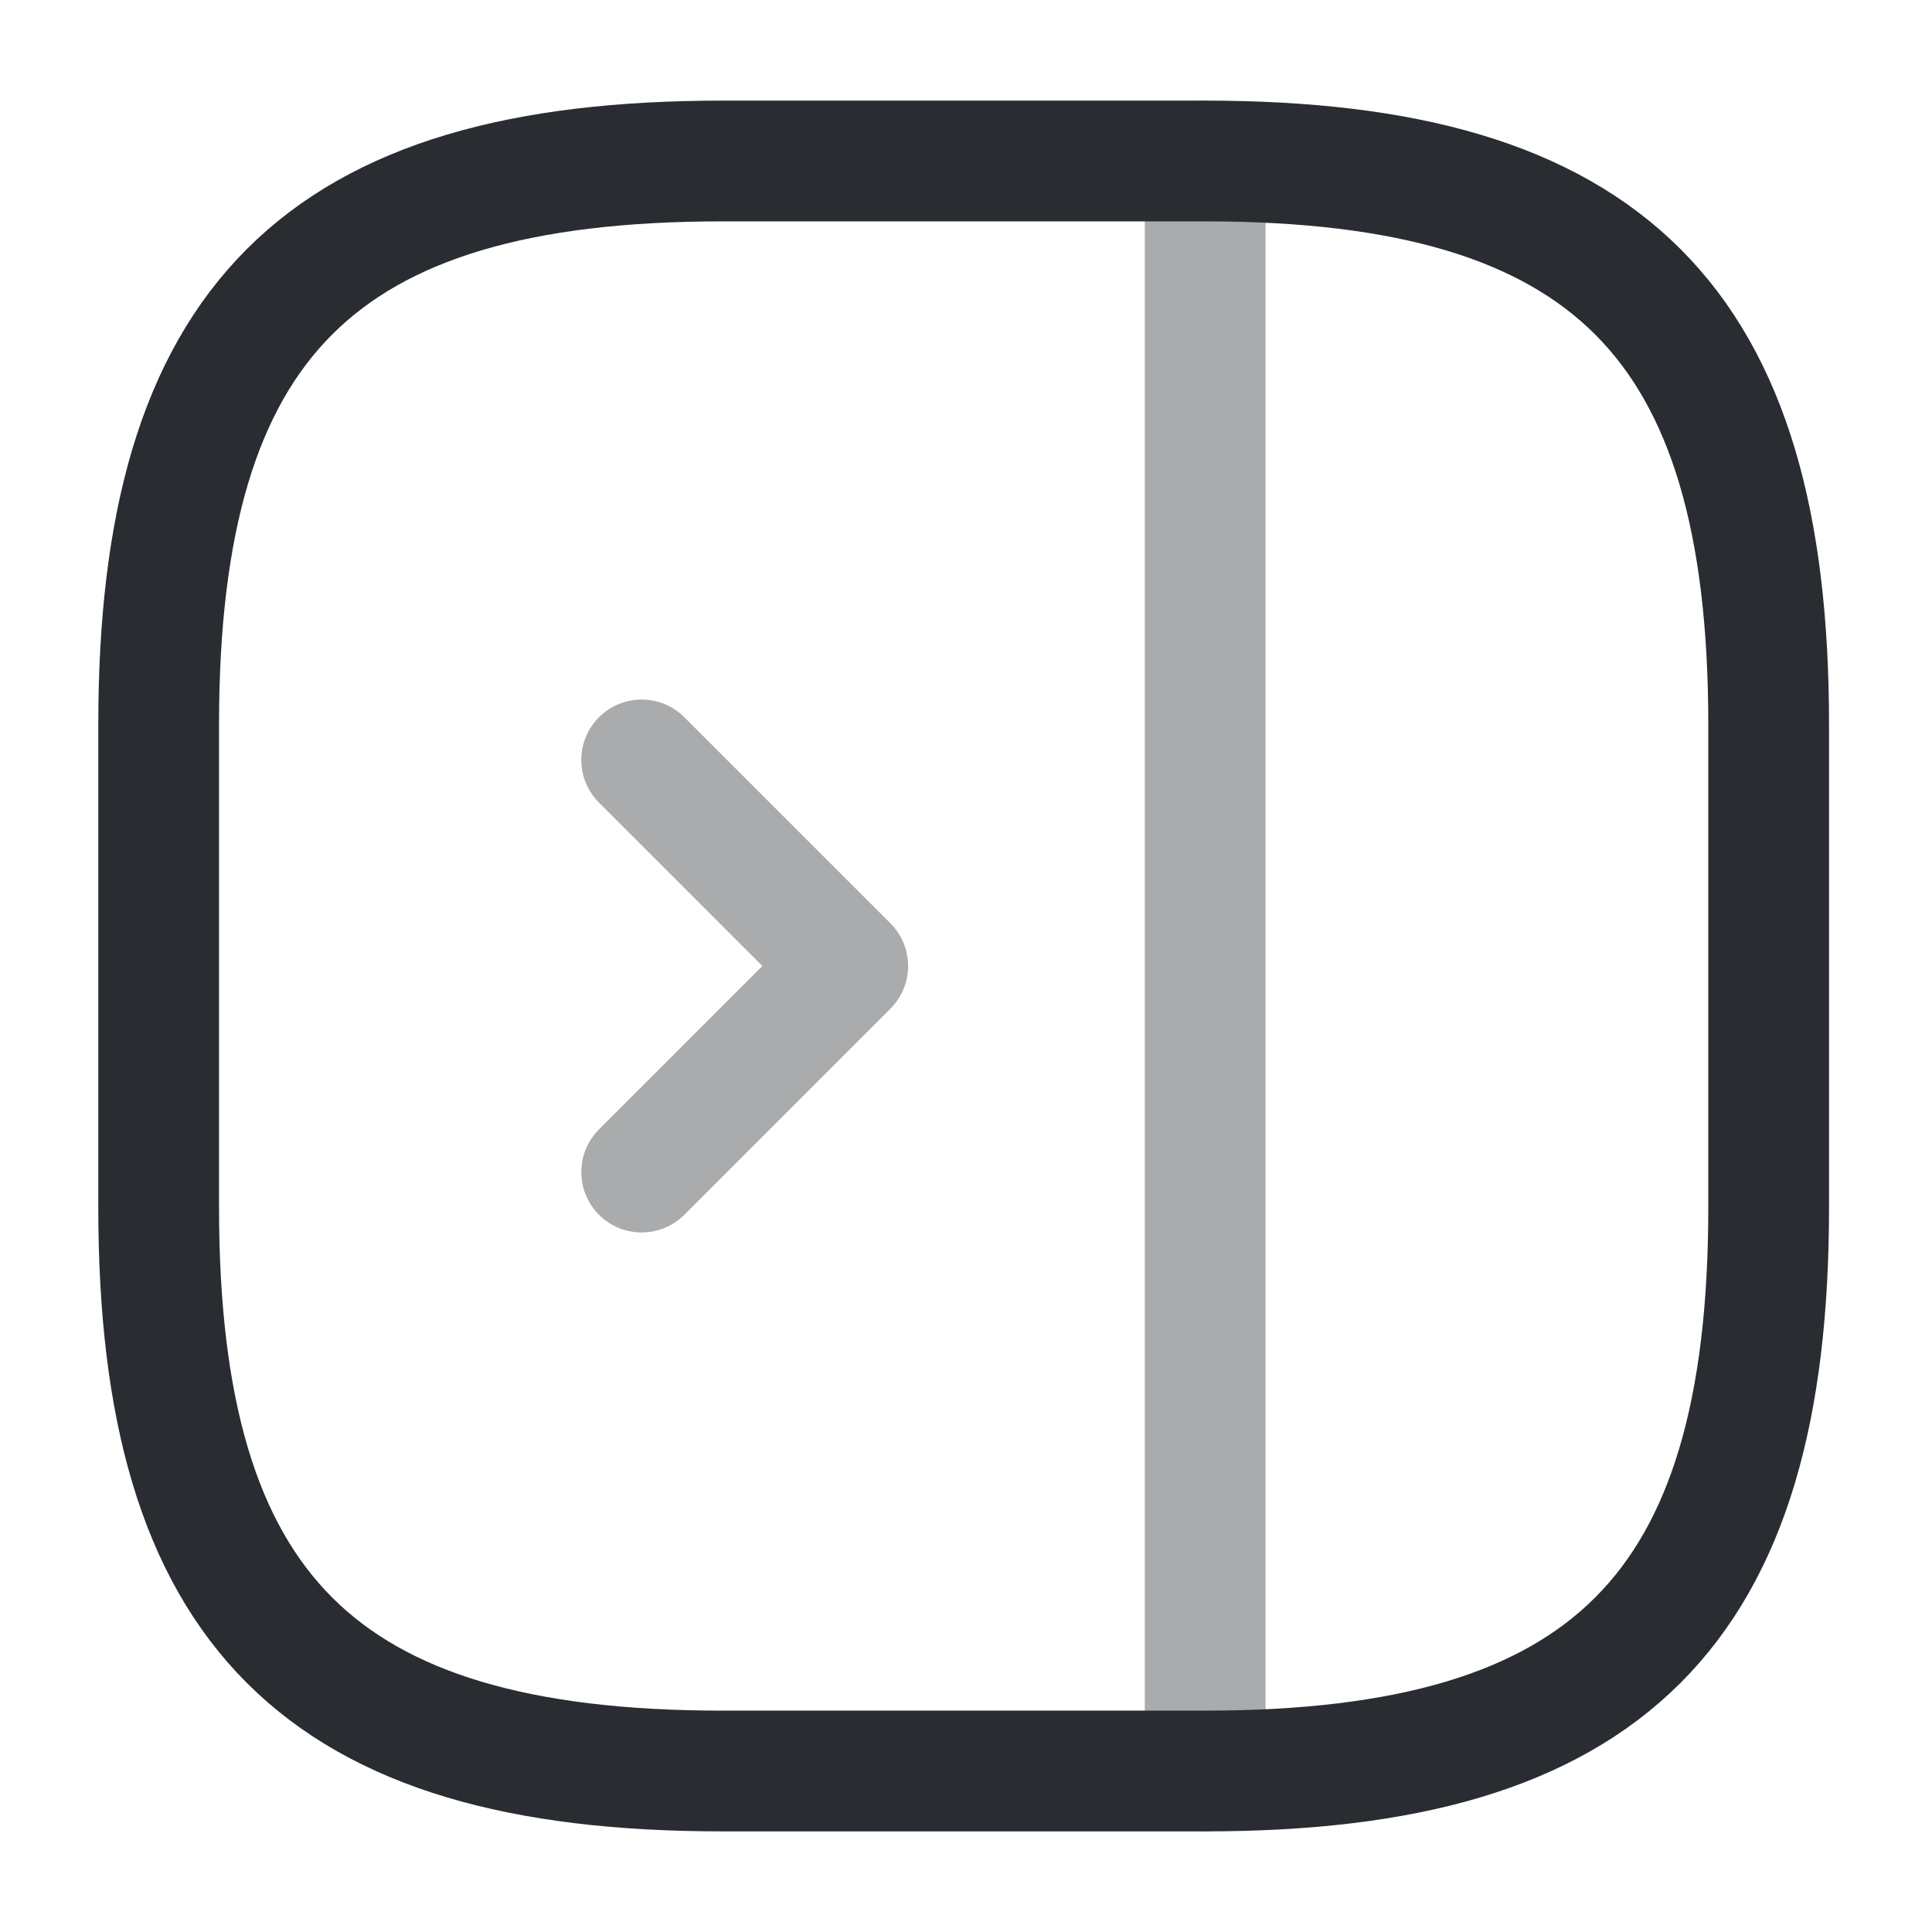 <?xml version="1.0" encoding="utf-8"?>
<svg width="800px" height="800px" viewBox="0 0 24 24" fill="none" xmlns="http://www.w3.org/2000/svg">
<path d="M21.971 15V9C21.971 4 19.971 2 14.971 2H8.971C3.971 2 1.971 4 1.971 9V15C1.971 20 3.971 22 8.971 22H14.971C19.971 22 21.971 20 21.971 15Z" stroke="#292D32" stroke-width="1.5" stroke-linecap="round" stroke-linejoin="round"/>
<path opacity="0.4" d="M14.971 2V22" stroke="#292D32" stroke-width="1.5" stroke-linecap="round" stroke-linejoin="round"/>
<path opacity="0.4" d="M7.971 9.44L10.531 12L7.971 14.56" stroke="#292D32" stroke-width="1.5" stroke-linecap="round" stroke-linejoin="round"/>
</svg>